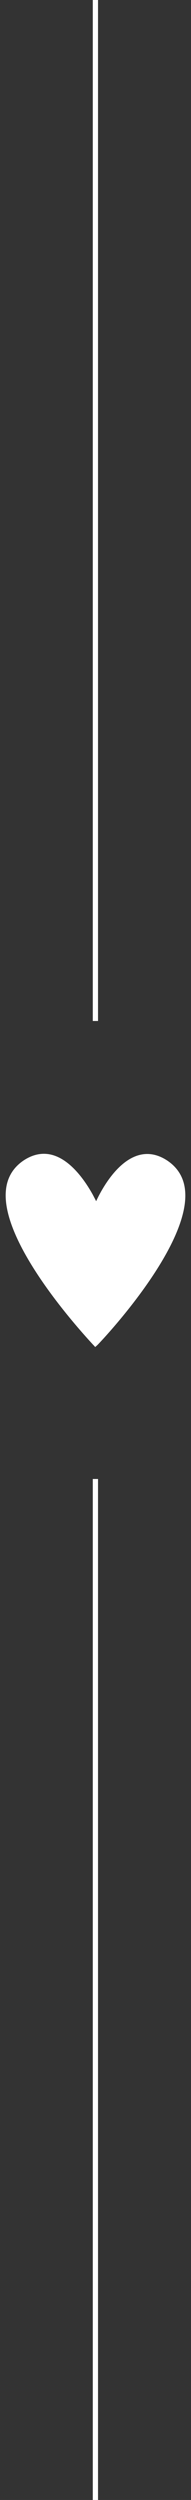 <?xml version="1.0" encoding="UTF-8" standalone="no"?><svg xmlns="http://www.w3.org/2000/svg" xmlns:xlink="http://www.w3.org/1999/xlink" fill="#ffffff" height="1335.7" preserveAspectRatio="xMidYMid meet" version="1" viewBox="-3.0 0.0 102.1 1335.7" width="102.1" zoomAndPan="magnify"><rect x="-3.0" y="0.0" width="102.1" height="1335.7" fill="#333333" stroke="none"/><g><g><g id="change1_1"><path d="M46.6 0H49.4V545.5H46.6z"/></g><g id="change1_2"><path d="M46.6 790.2H49.4V1335.7H46.6z"/></g></g><g id="change1_3"><path d="M95.9,635.7c-0.7-6.6-3.9-11.8-9.3-15.5c-5.2-3.5-10.5-4.5-15.8-2.9c-10.2,3.1-17.7,15.1-21.3,22.2 c-0.4,0.8-0.8,1.6-1.1,2.3c-0.1-0.2-0.2-0.4-0.3-0.6c-0.4-0.8-0.9-1.7-1.4-2.7c-3.9-7.1-11.4-18.3-21.3-21.3 c-5.3-1.6-10.7-0.6-15.9,2.9c-5.4,3.7-8.6,8.9-9.3,15.5c-3.2,28.7,40.8,76.6,46.5,82.8c0,0.1,0.1,0.1,0.1,0.1 c0.1,0.1,0.2,0.2,0.2,0.2l0.9,1l0.1-0.1l0.9-0.8c0.1-0.1,0.2-0.2,0.3-0.3l0.1-0.1c0,0,0.1-0.1,0.1-0.1 C55,712.5,99.1,664.5,95.9,635.7z"/></g></g></svg>